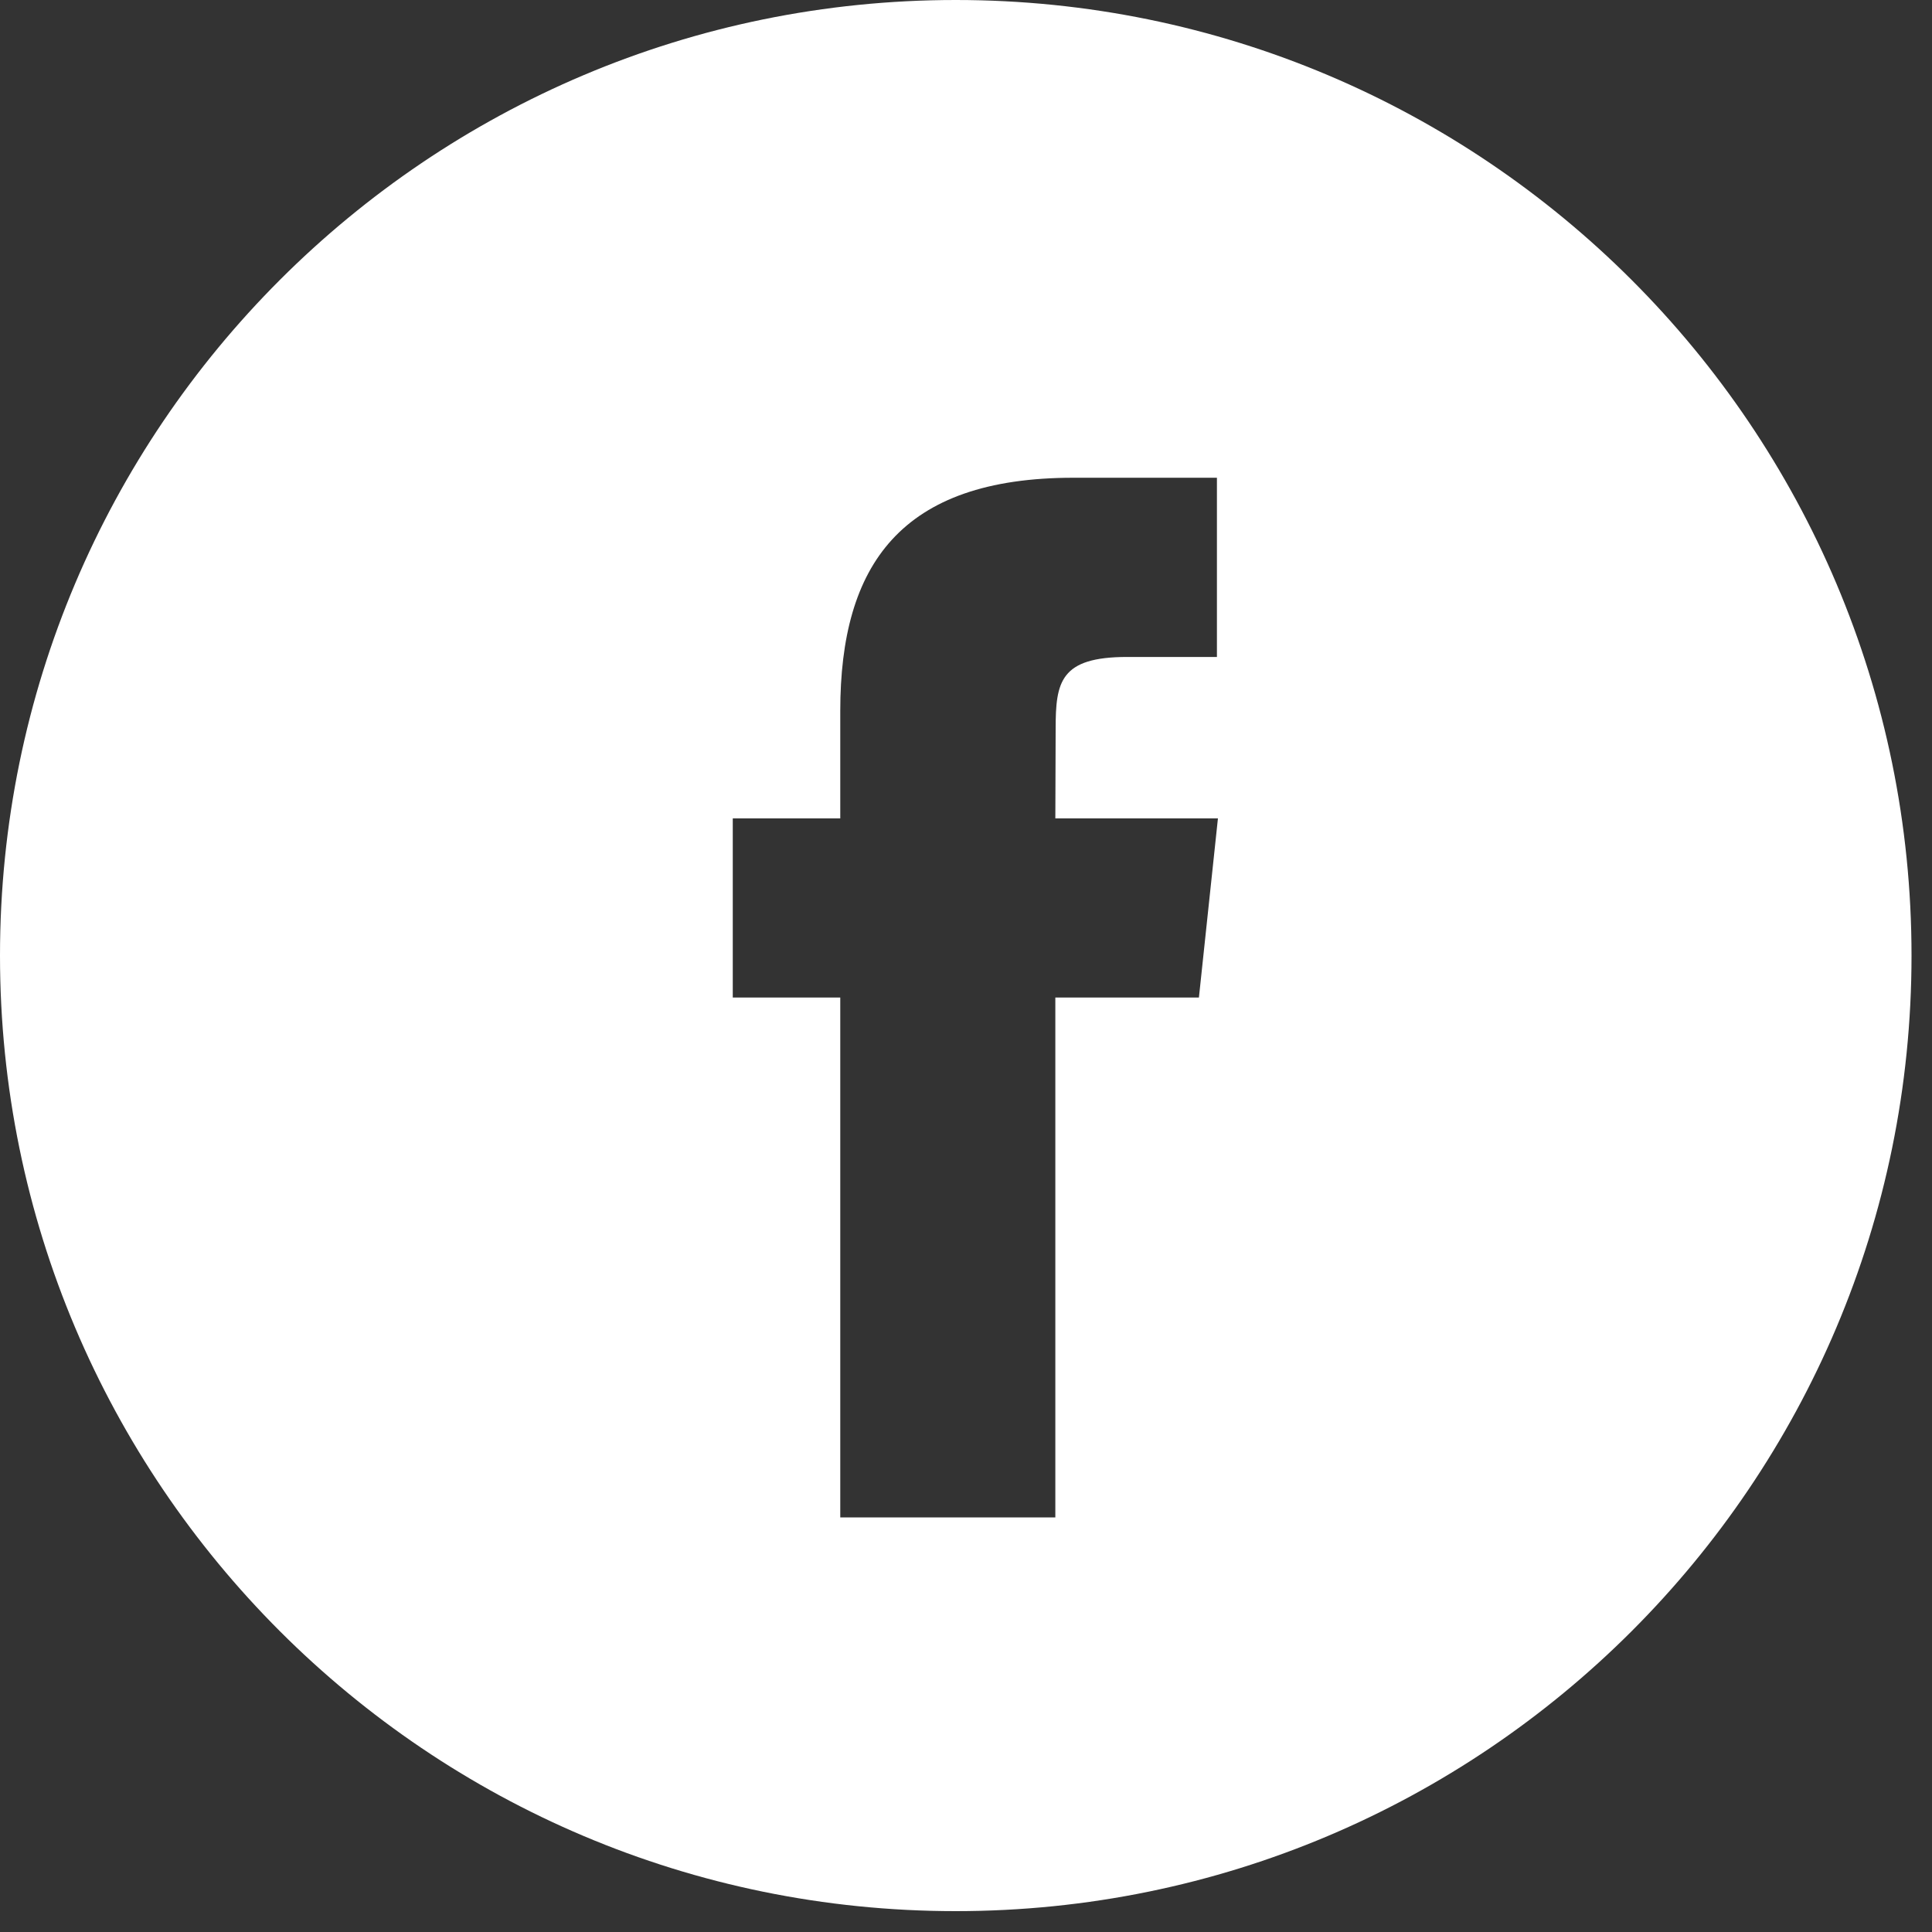 <svg width="25" height="25" viewBox="0 0 25 25" fill="none" xmlns="http://www.w3.org/2000/svg">
<rect x="0" y="0" width="25" height="25" fill="#333333" stroke="none"/>
<path fill-rule="evenodd" clip-rule="evenodd" d="M12.367 0C5.537 0 0 5.536 0 12.365C0 19.194 5.537 24.73 12.367 24.73C19.198 24.73 24.735 19.194 24.735 12.365C24.735 5.536 19.198 0 12.367 0ZM13.656 12.908V19.635H10.873V12.908H9.482V10.59H10.873V9.198C10.873 7.307 11.658 6.182 13.889 6.182H15.747V8.501H14.586C13.717 8.501 13.66 8.825 13.66 9.43L13.656 10.59H15.76L15.514 12.908H13.656Z" fill="white"/>
</svg>
